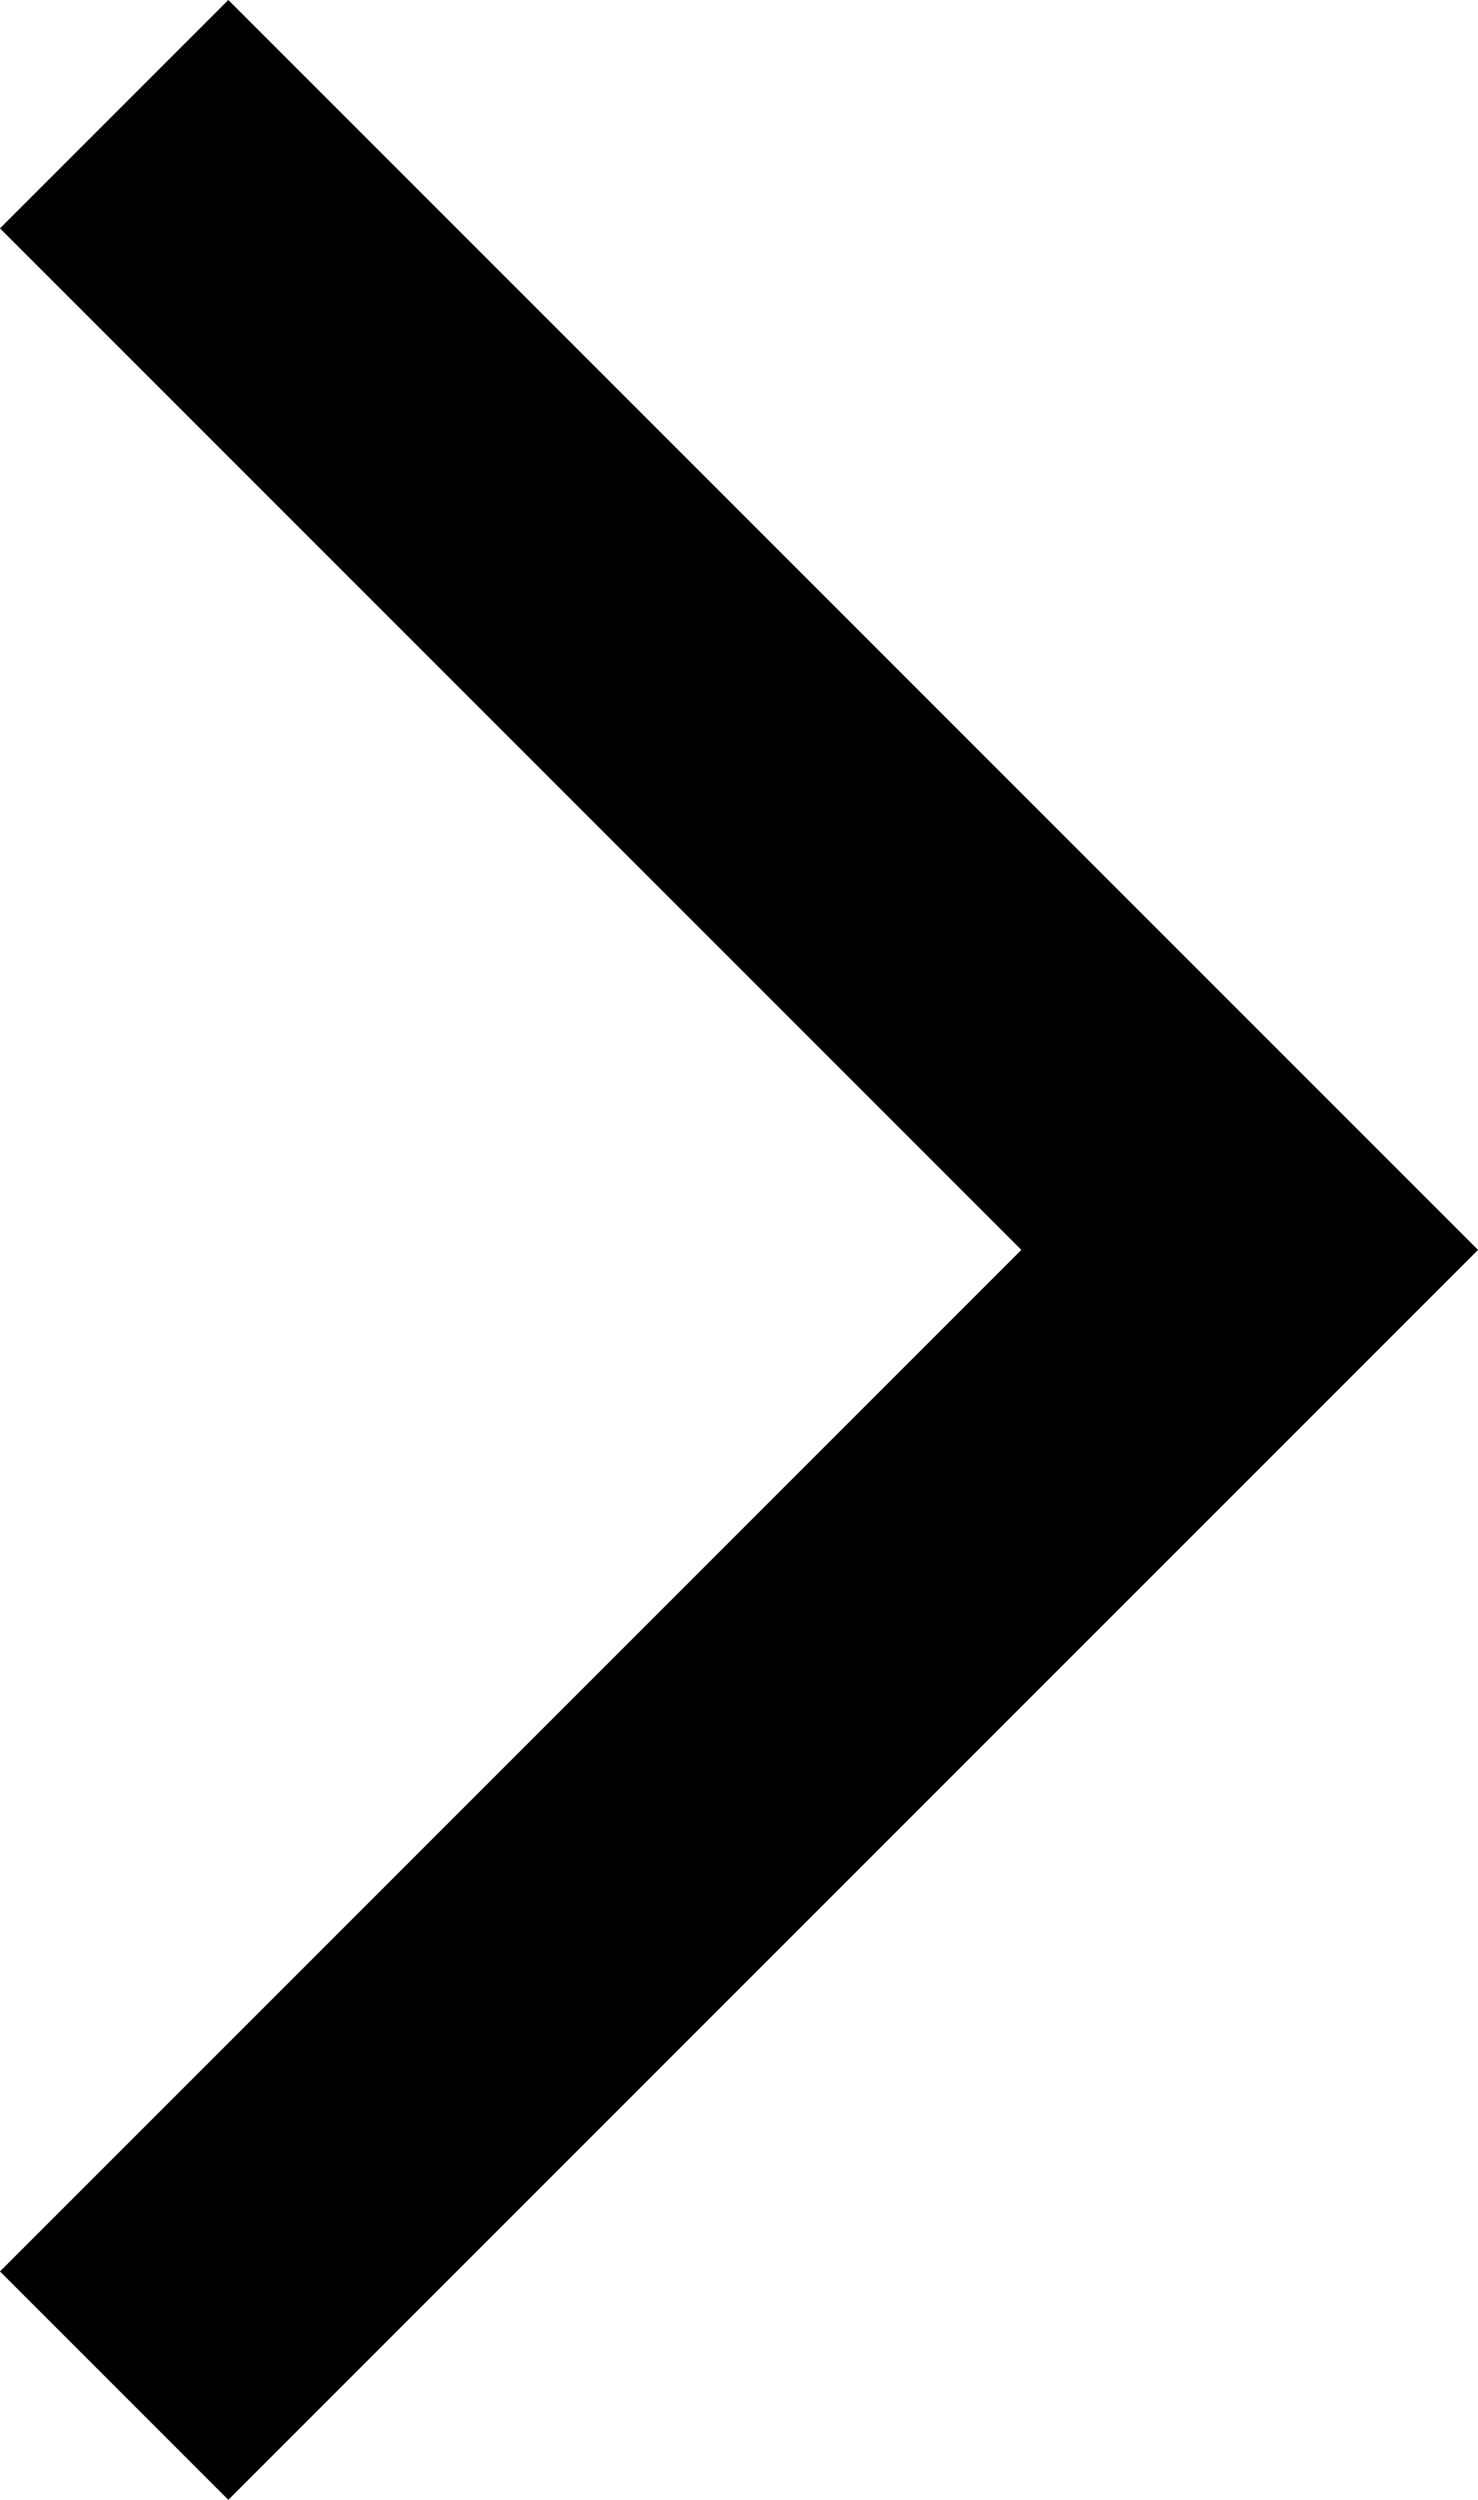<?xml version="1.0" encoding="UTF-8"?> <svg xmlns="http://www.w3.org/2000/svg" width="9.154" height="15.48" viewBox="0 0 9.154 15.48"><path id="Path_7385" data-name="Path 7385" d="M1055.521,45l7.033,7.033L1069.587,45" transform="translate(-44.293 1070.294) rotate(-90)" fill="none" stroke="#000" stroke-width="2"></path></svg> 